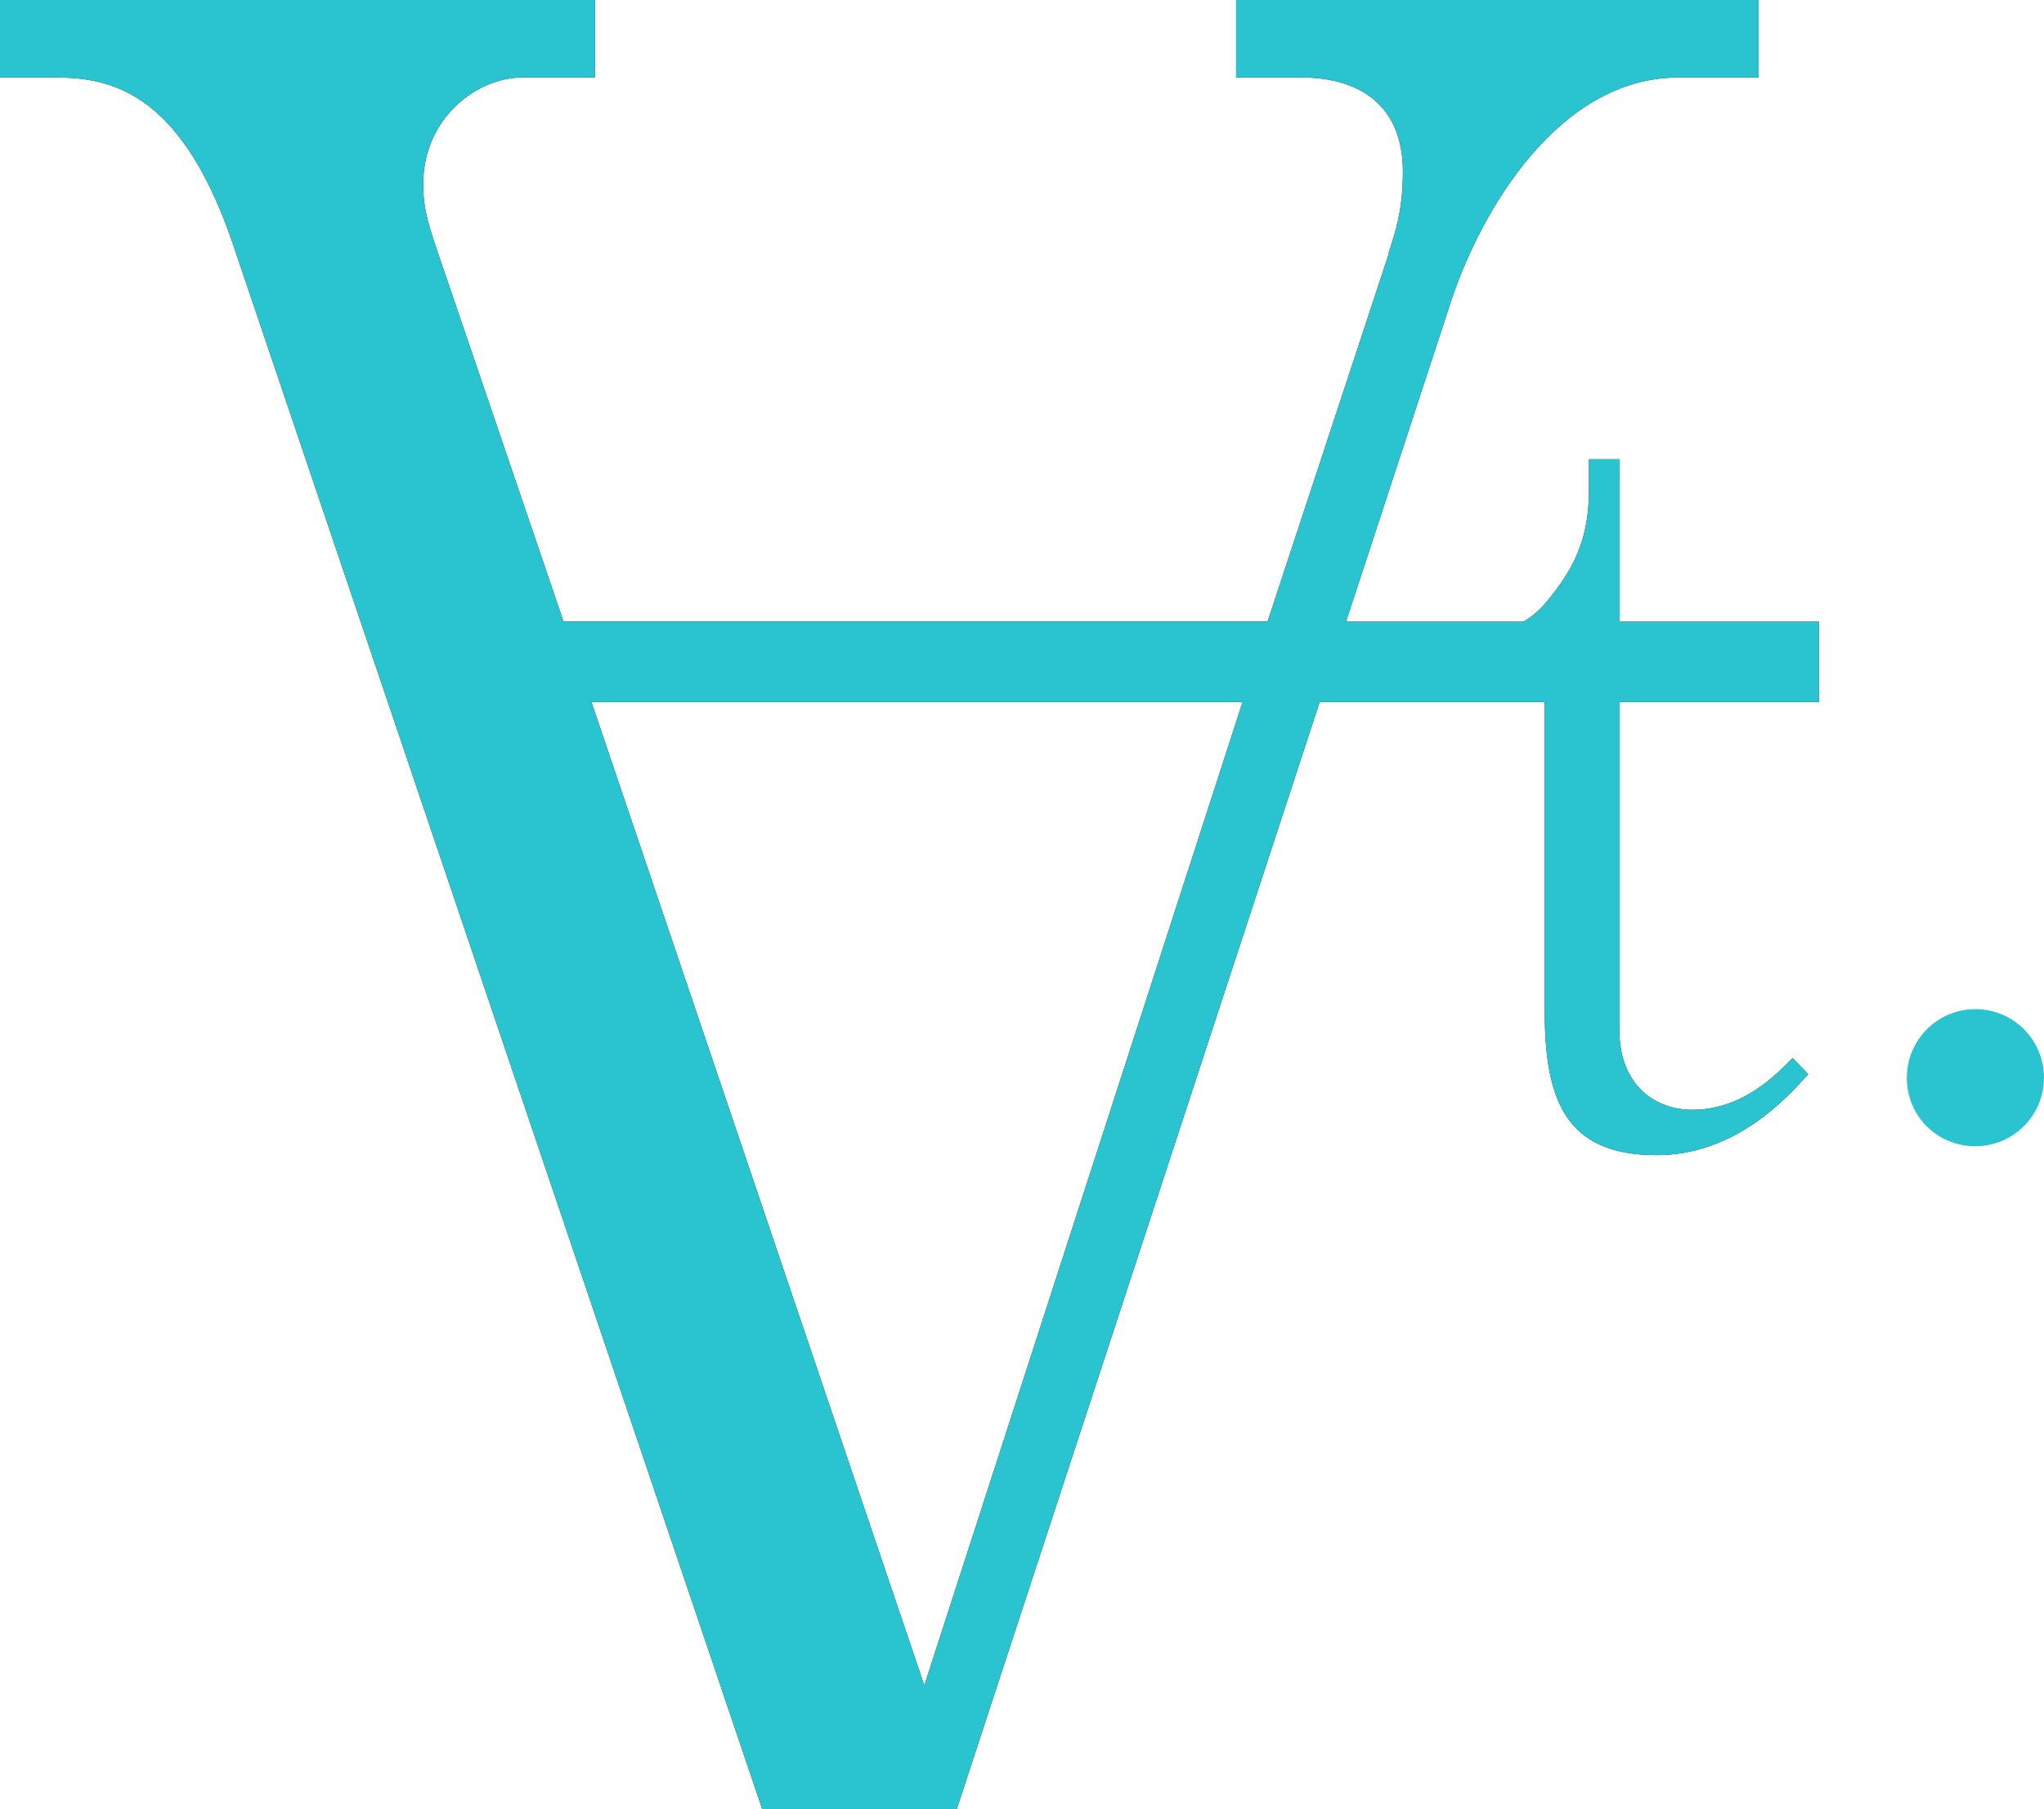 <?xml version="1.0" encoding="UTF-8"?>
<svg id="_レイヤー_1" data-name="レイヤー 1" xmlns="http://www.w3.org/2000/svg" viewBox="0 0 57.23 50.65">
  <defs>
    <style>
      .cls-1 {
        fill: #231815;
      }

      .cls-2 {
        fill: #29c4cf;
      }
    </style>
  </defs>
  <g>
    <g>
      <g>
        <path class="cls-1" d="M38.87,7.11c.2-.61.41-1.22.41-2.3,0-2.03-1.42-2.64-2.84-2.64h-1.83V0h14.63v2.17h-2.24c-3.39,0-5.55,3.79-6.36,6.23l-13.85,42.26h-5.45L6.5,6.77C5.01,2.44,2.98,2.17,1.49,2.17H0V0h16.66v2.17h-2.03c-1.29,0-2.78,1.15-2.78,2.98,0,.74.14,1.15.61,2.51l3.32,9.75h19.71l3.39-10.29ZM34.81,19.57h-18.28l9.35,27.63,8.94-27.63Z"/>
        <path class="cls-1" d="M45.34,28.83c0,1.62,1.06,2.25,2.04,2.25,1.42,0,2.37-1,2.81-1.45l.44.45c-.56.62-2.01,2.27-4.25,2.27-2.6,0-3.13-1.62-3.13-4.08v-9.49h-2.42v-.95c.89,0,1.8-.18,2.45-.95.8-.95,1.21-1.8,1.21-3.16v-.86h.86v4.96h4.37v.95h-4.37v10.05Z"/>
      </g>
      <rect class="cls-1" x="12.94" y="17.41" width="37.99" height="2.25"/>
    </g>
    <g>
      <g>
        <path class="cls-2" d="M38.87,7.11c.2-.61.41-1.22.41-2.3,0-2.03-1.42-2.64-2.84-2.64h-1.83V0h14.63v2.17h-2.24c-3.39,0-5.55,3.79-6.36,6.23l-13.85,42.26h-5.45L6.5,6.77C5.01,2.44,2.98,2.17,1.49,2.17H0V0h16.66v2.17h-2.03c-1.29,0-2.78,1.15-2.78,2.98,0,.74.14,1.15.61,2.51l3.32,9.75h19.71l3.39-10.29ZM34.81,19.57h-18.28l9.35,27.63,8.94-27.63Z"/>
        <path class="cls-2" d="M45.34,28.83c0,1.62,1.06,2.25,2.04,2.25,1.42,0,2.37-1,2.81-1.45l.44.45c-.56.62-2.01,2.27-4.25,2.27-2.6,0-3.13-1.62-3.13-4.08v-9.49h-2.42v-.95c.89,0,1.8-.18,2.45-.95.8-.95,1.21-1.8,1.21-3.16v-.86h.86v4.96h4.37v.95h-4.37v10.05Z"/>
      </g>
      <rect class="cls-2" x="12.94" y="17.41" width="37.99" height="2.25"/>
    </g>
  </g>
  <path class="cls-2" d="M53.39,30.18c0-1.06.86-1.92,1.92-1.92s1.92.86,1.92,1.92-.86,1.92-1.92,1.92-1.92-.83-1.92-1.92Z"/>
</svg>